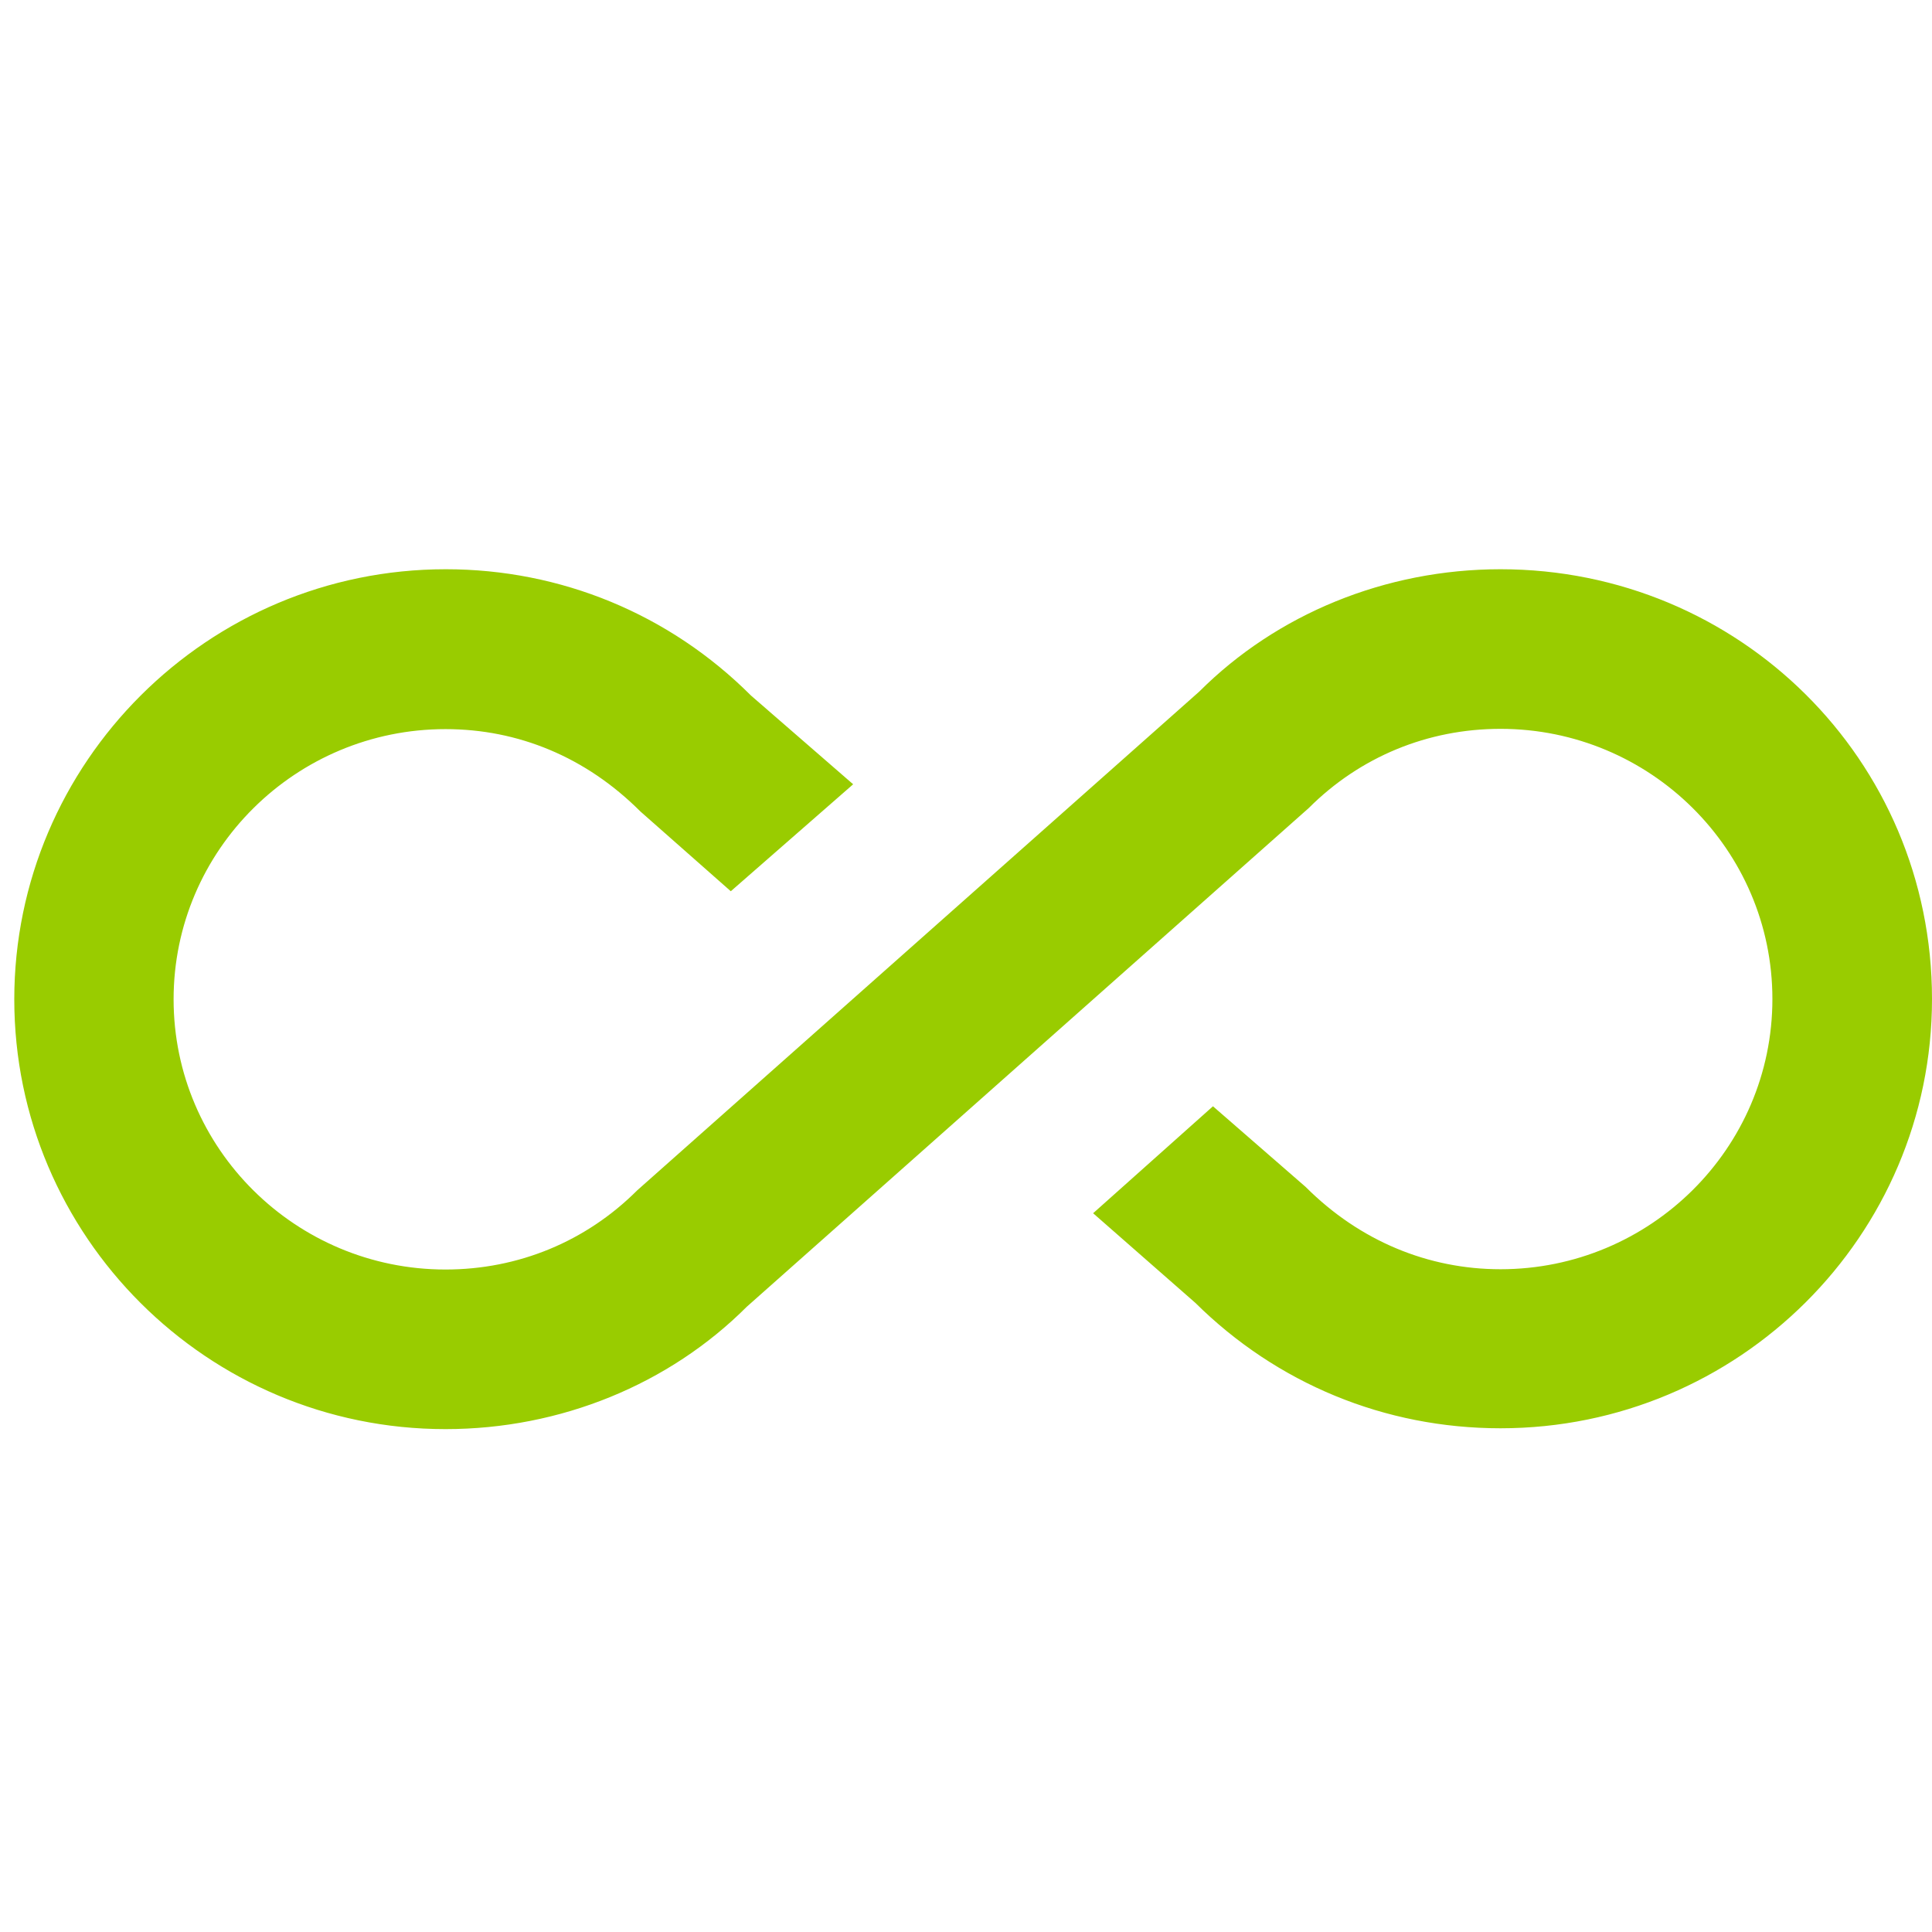 <svg width="69" height="69" xmlns="http://www.w3.org/2000/svg" xmlns:xlink="http://www.w3.org/1999/xlink" xml:space="preserve" overflow="hidden"><defs><clipPath id="clip0"><rect x="0" y="0" width="69" height="69"/></clipPath></defs><g clip-path="url(#clip0)"><path d="M53.59 20.33C49.48 20.33 45.6 21.93 42.83 24.7L22.76 42.51C20.93 44.34 18.51 45.34 15.91 45.34 10.57 45.34 6.2 41.03 6.2 35.69 6.2 30.35 10.57 26.04 15.91 26.04 18.51 26.04 20.93 27.04 22.87 28.98L26.1 31.83 30.47 28.01 26.82 24.84C23.91 21.93 20.03 20.33 15.92 20.33 7.41 20.33 0.51 27.24 0.51 35.69 0.51 44.14 7.4 51.04 15.91 51.04 20.02 51.04 23.9 49.44 26.67 46.67L46.74 28.86C48.57 27.03 50.99 26.03 53.59 26.03 58.93 26.03 63.3 30.34 63.3 35.68 63.3 41.02 58.93 45.33 53.59 45.33 51.02 45.33 48.57 44.33 46.63 42.39L43.32 39.51 39.04 43.33 42.69 46.53C45.6 49.41 49.45 51.01 53.59 51.01 62.1 51.01 69 44.13 69 35.68 69 27.12 62.09 20.33 53.59 20.33Z" fill="#99CC00"/></g></svg>